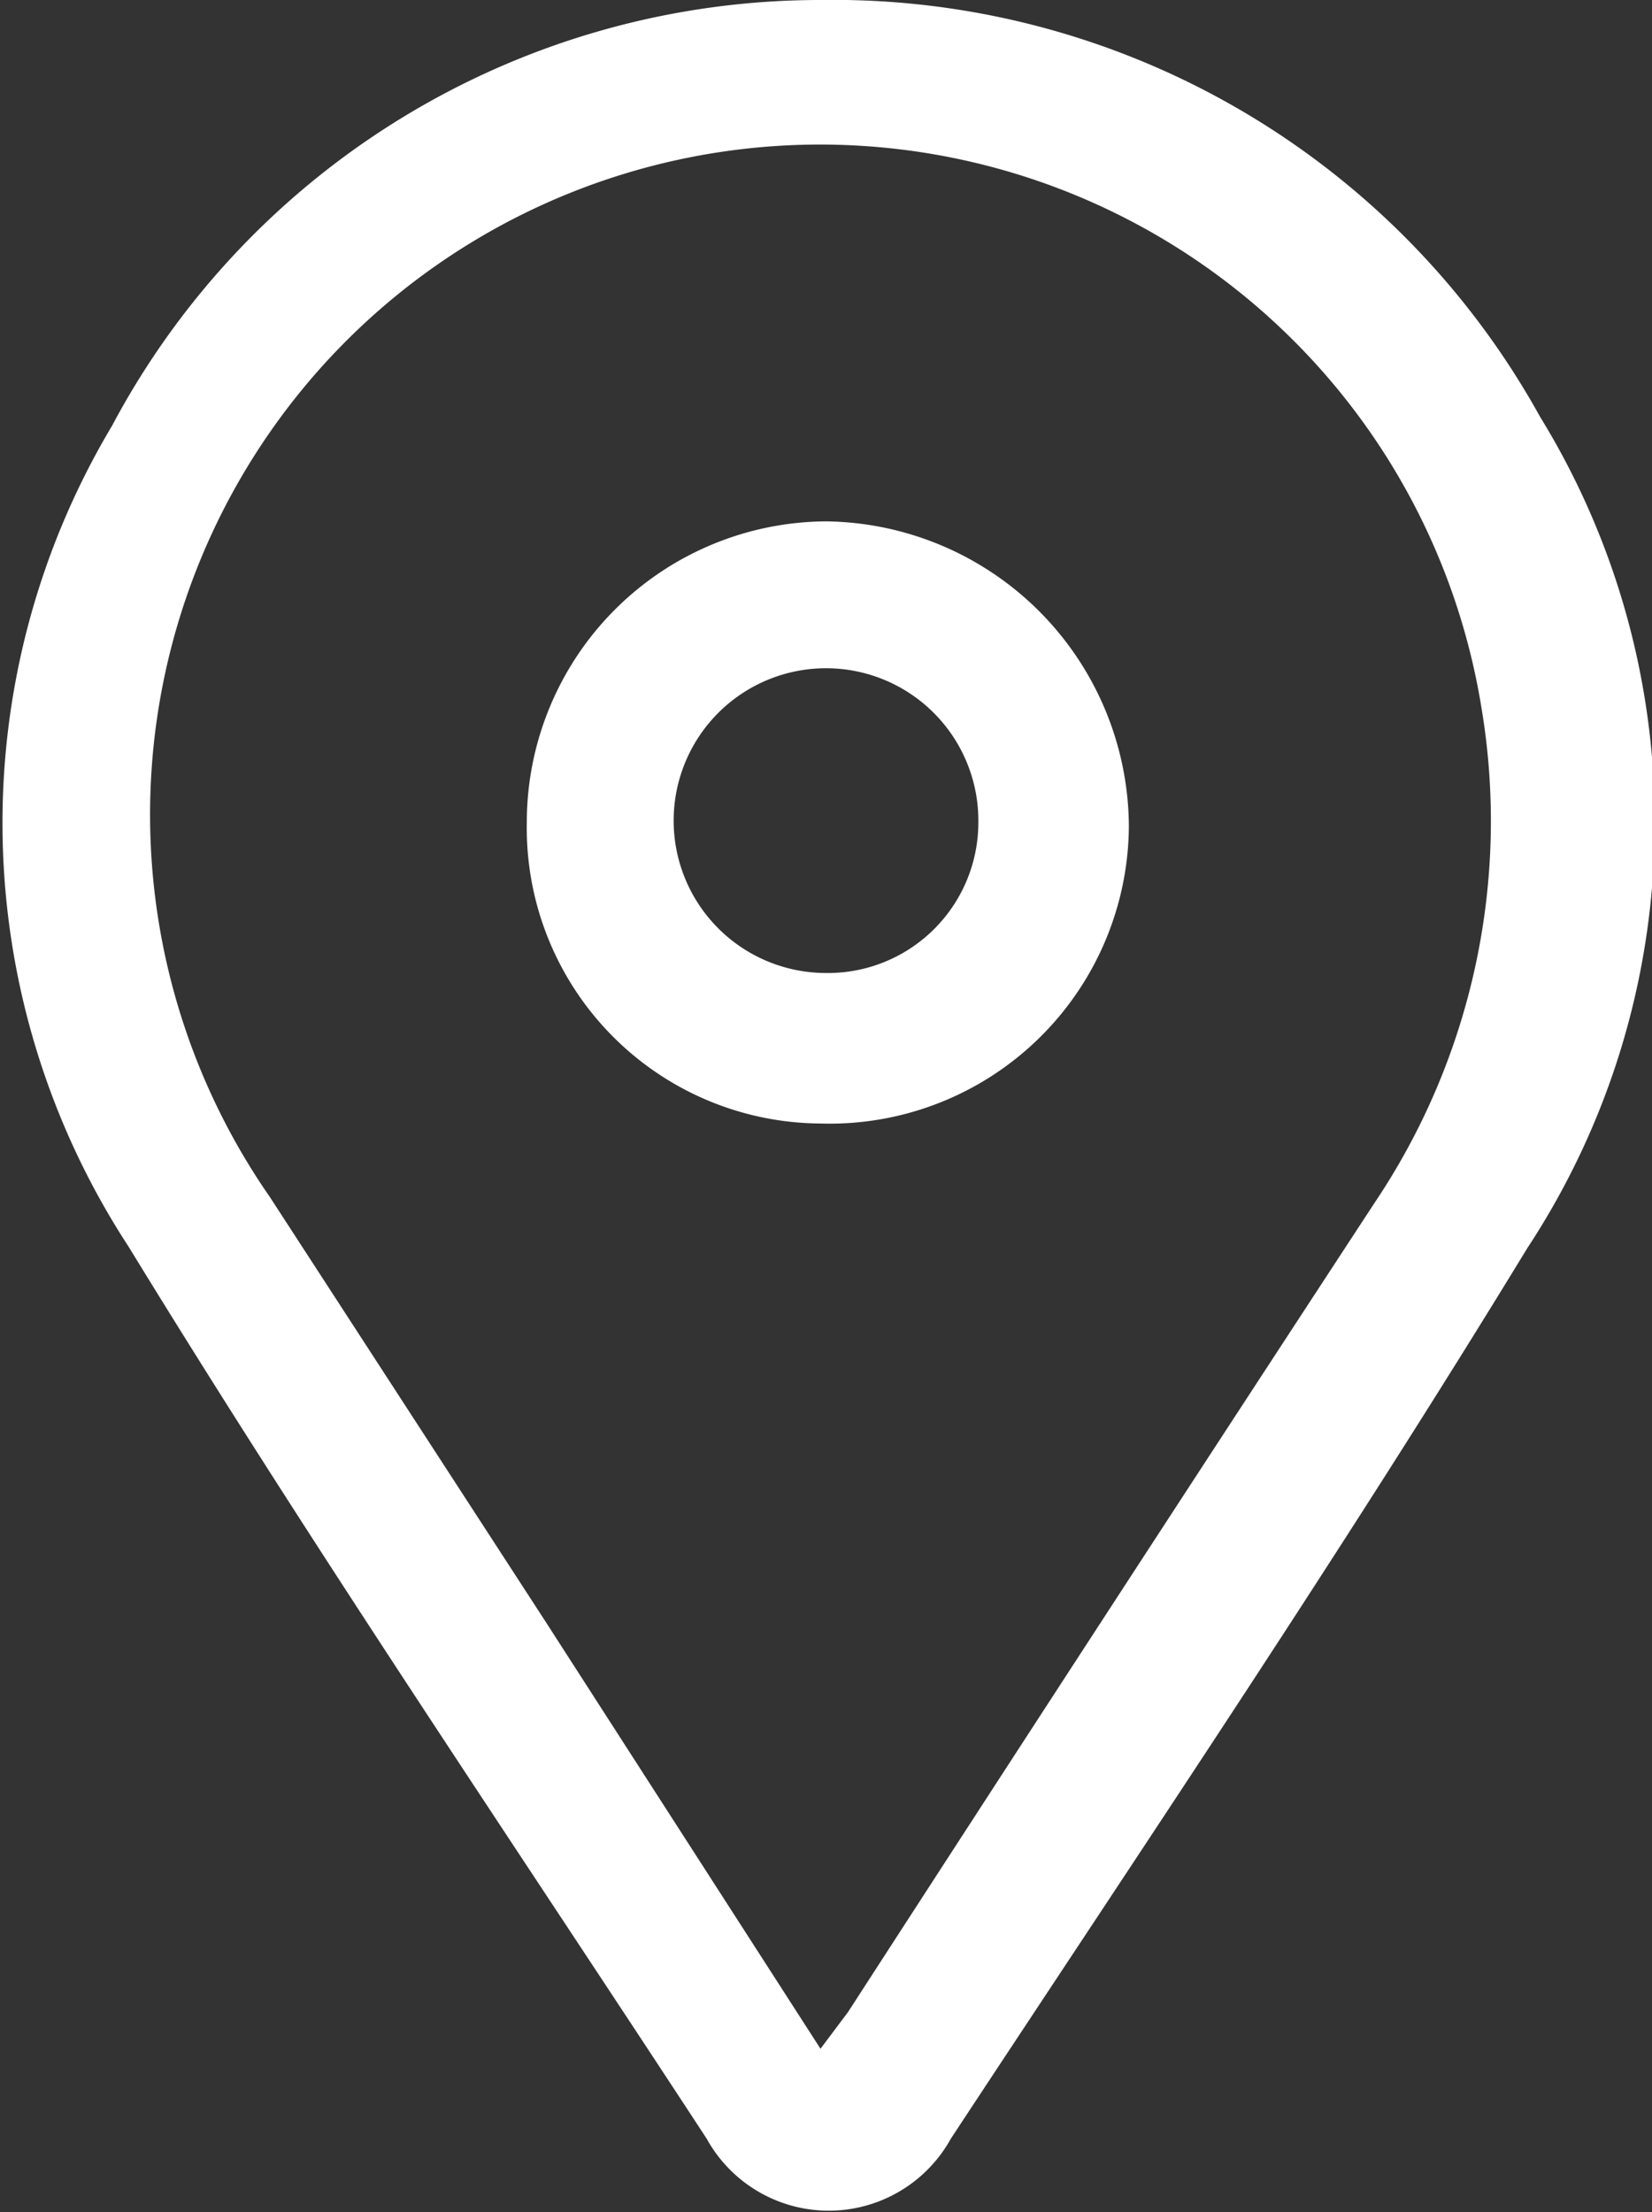 <?xml version="1.0" encoding="UTF-8"?> <svg xmlns="http://www.w3.org/2000/svg" id="Layer_1" data-name="Layer 1" viewBox="0 0 9 12.05"><rect x="0" y="0" width="9" height="12.05" fill="#333333" stroke="none"/><defs><style>.cls-1{fill:#fff;}</style></defs><path class="cls-1" d="M421,291.58a4.4,4.4,0,0,1,3.92,2.27,4.22,4.22,0,0,1-.07,4.53c-1,1.64-2.08,3.24-3.14,4.85a.76.76,0,0,1-1.33,0c-1.06-1.62-2.14-3.21-3.15-4.86a4.22,4.22,0,0,1-.09-4.47A4.37,4.37,0,0,1,421,291.58Zm0,11.16.15-.2q1.43-2.21,2.87-4.41a3.73,3.73,0,0,0,.58-2.7A3.65,3.65,0,1,0,418,298.1l1.5,2.31Z" transform="translate(-416.53 -291.58)"></path><path class="cls-1" d="M419.4,296.06a1.64,1.64,0,0,1,1.63-1.64,1.67,1.67,0,0,1,1.65,1.66A1.63,1.63,0,0,1,421,297.7,1.61,1.61,0,0,1,419.4,296.06Zm1.62.82a.82.82,0,0,0,.84-.82.83.83,0,1,0-.84.82Z" transform="translate(-416.53 -291.58)"></path></svg> 